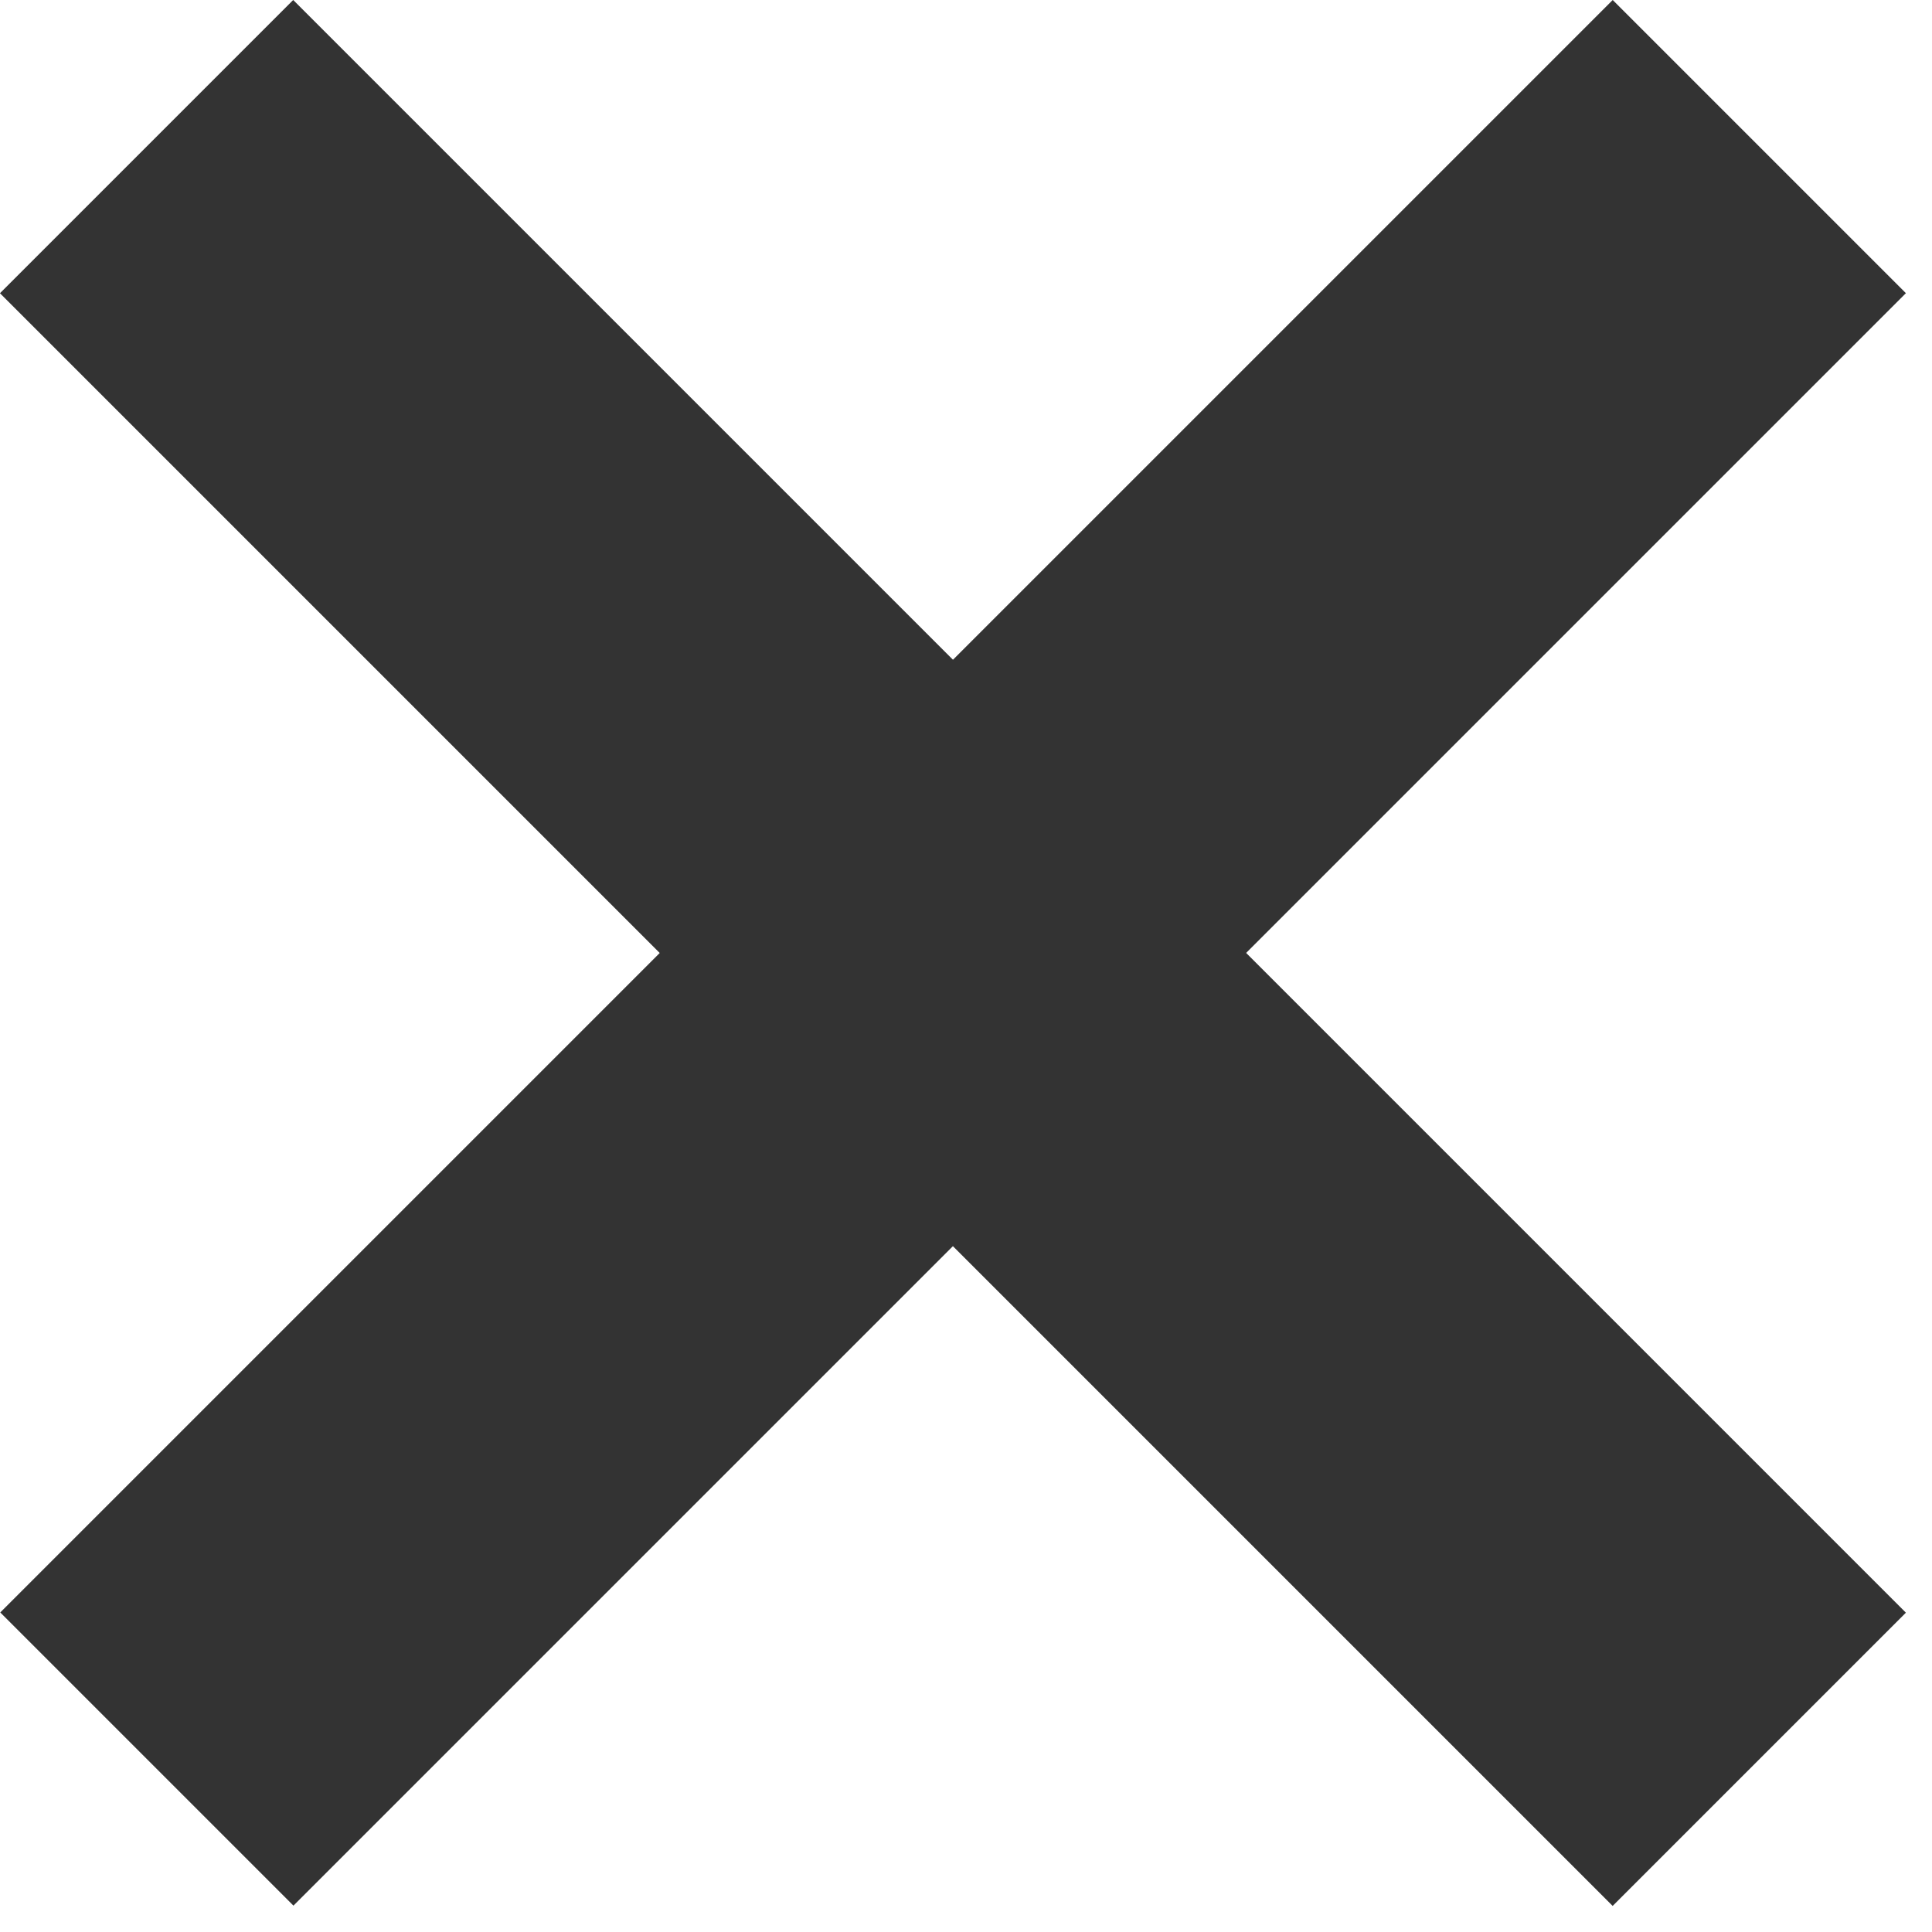 <svg width="50" height="50" viewBox="0 0 50 50" fill="none" xmlns="http://www.w3.org/2000/svg">
<rect x="7.588" width="59.024" height="10.732" transform="rotate(45 7.588 0)" fill="#333333"/>
<rect width="59.024" height="10.732" transform="matrix(-0.707 0.707 0.707 0.707 41.737 0)" fill="#333333"/>
</svg>
